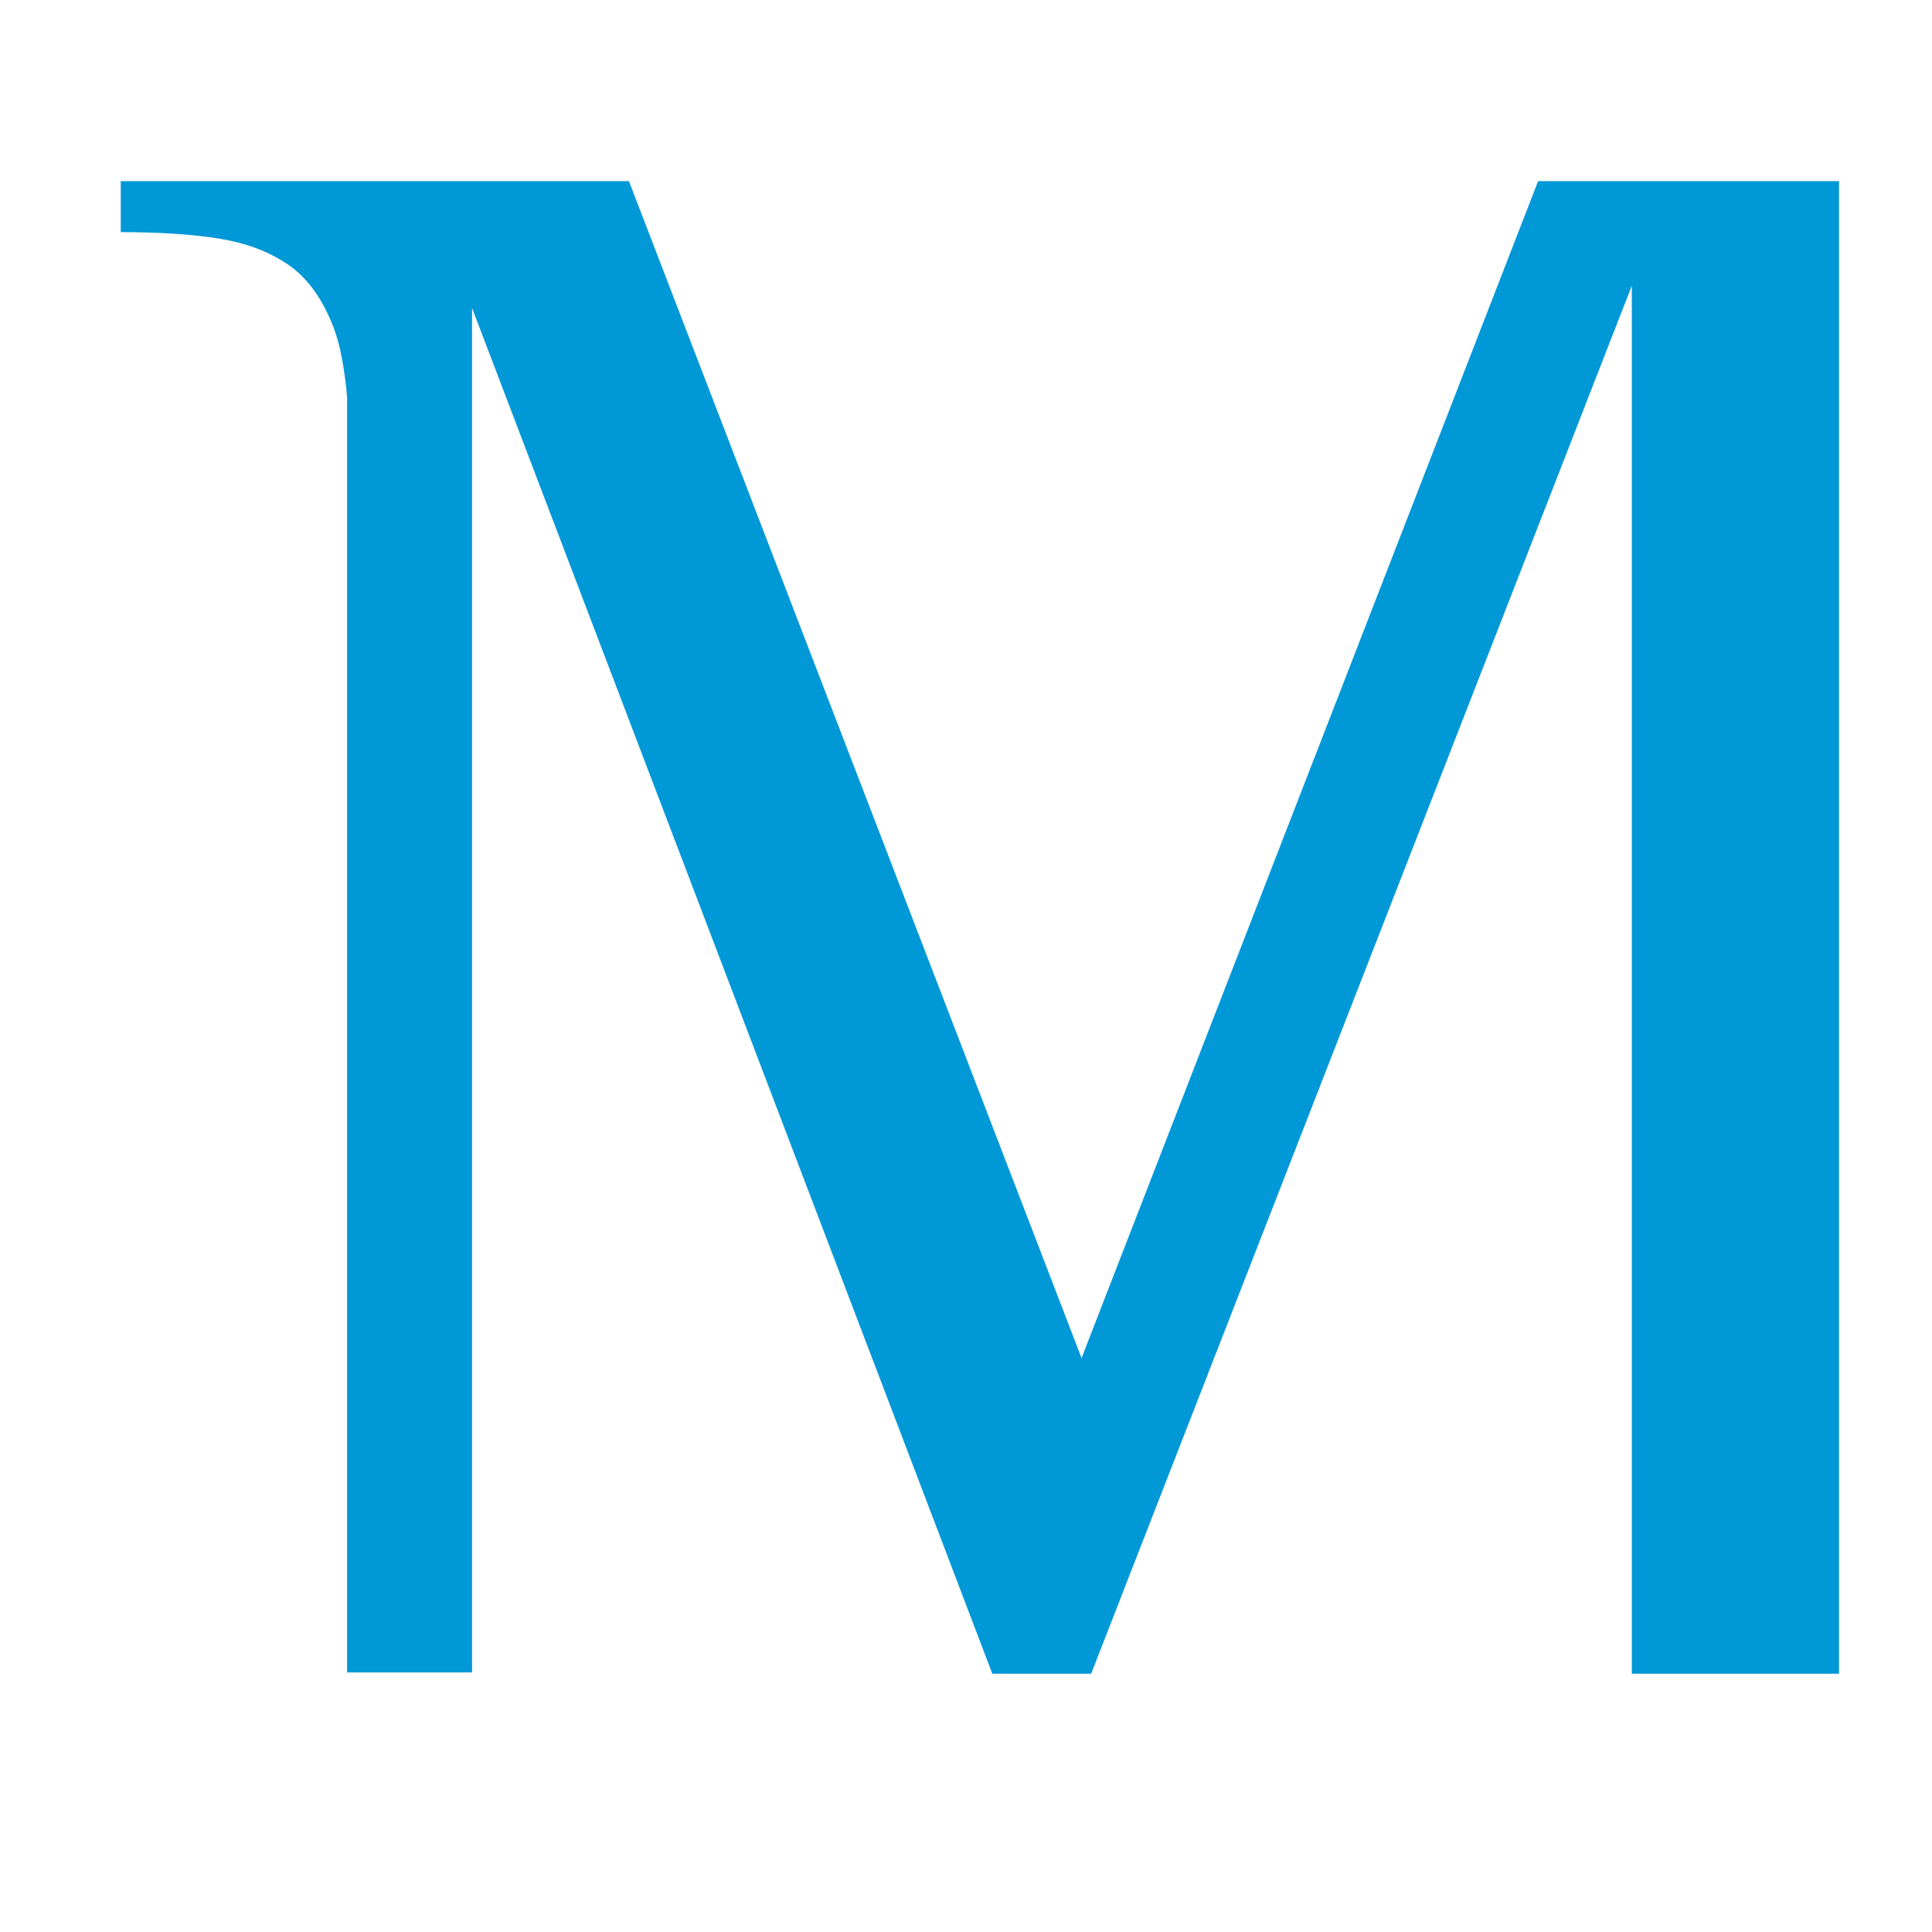<?xml version="1.0" encoding="UTF-8"?> <svg xmlns="http://www.w3.org/2000/svg" width="32" height="32" viewBox="0 0 32 32" fill="none"><path d="M30.46 27.722V3H25.476L17.914 22.494L10.417 3H2V3.845C2.612 3.845 3.151 3.877 3.616 3.95C4.08 4.024 4.471 4.172 4.788 4.394C5.105 4.616 5.348 4.964 5.527 5.429C5.643 5.735 5.707 6.126 5.749 6.569V6.696V27.701H7.819V5.102L16.436 27.722H18.073L27.028 4.732V27.722H30.46Z" fill="#0098D6"></path></svg> 